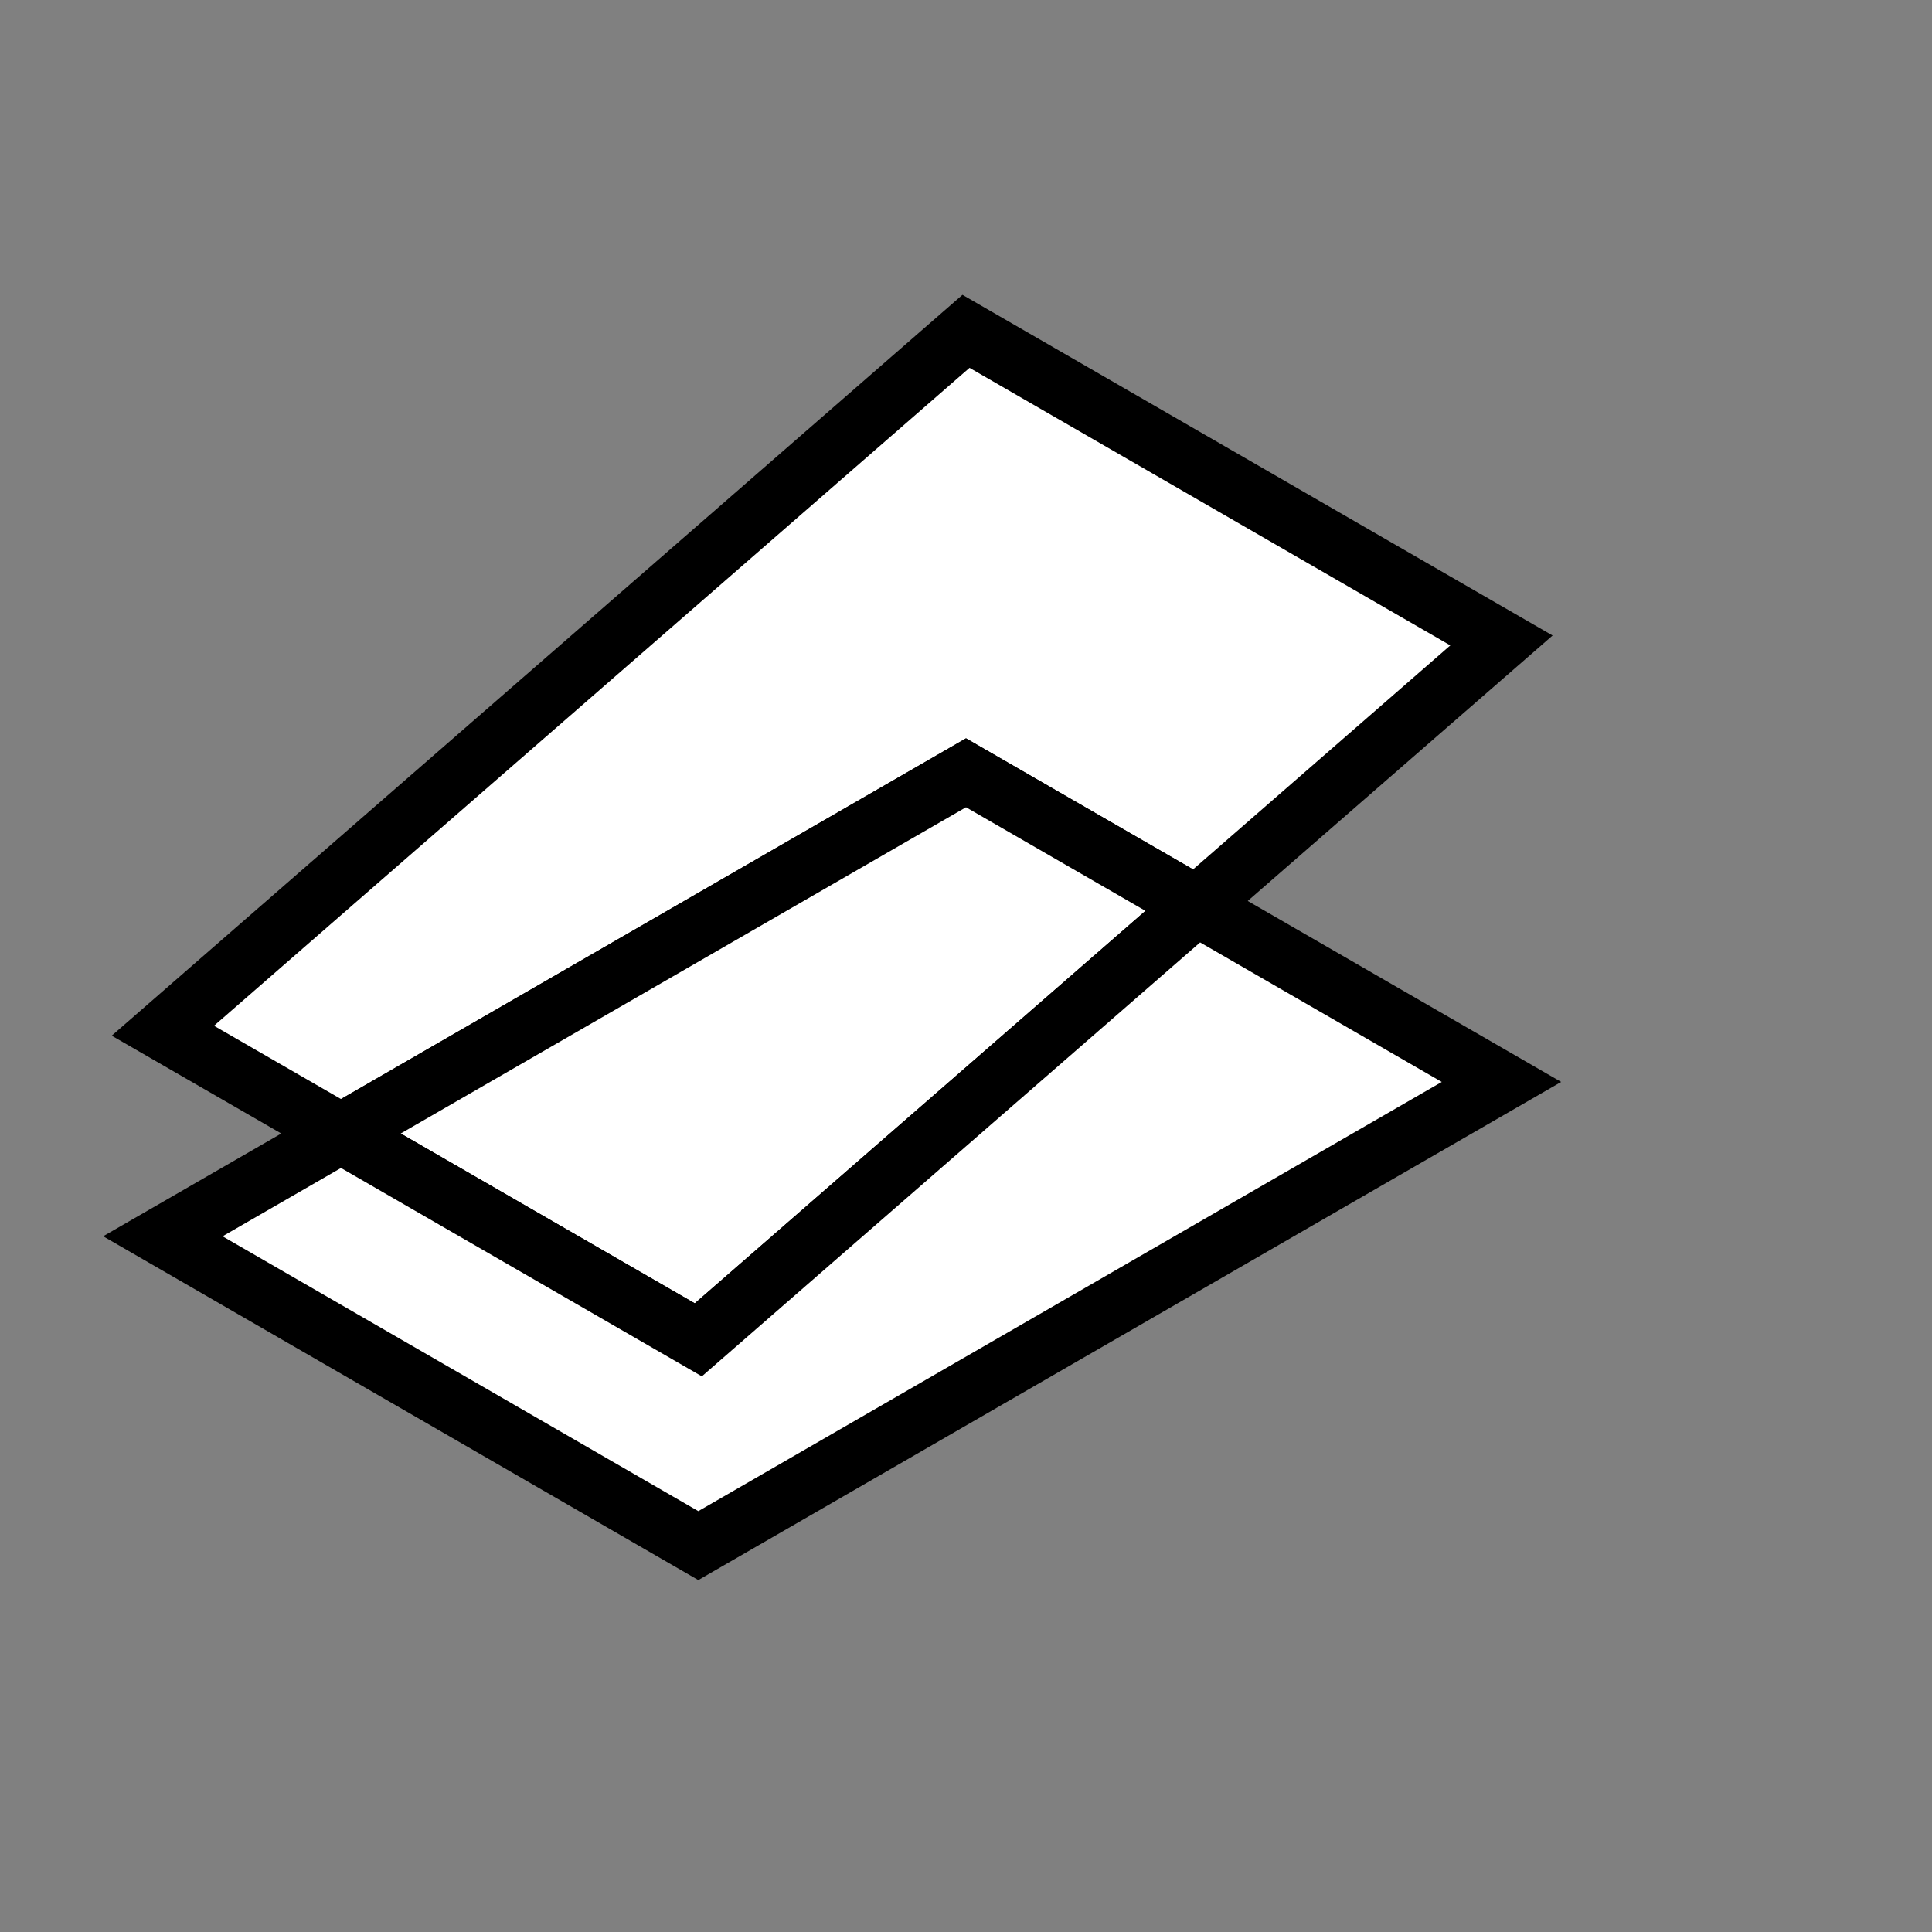 <svg viewBox="-8 -8 20 20" width="120px" height="120px" xmlns="http://www.w3.org/2000/svg" style="background-color: transparent;">
	<rect x="-8" y="-8" width="20" height="20" fill="#808080" stroke="none"/>
	<polygon fill="white" stroke="black" stroke-width="0.618" points="2,-4.57 7.543,-1.37 4.387,1.378 2,0 -4.47,3.734 -6.314,2.67">
	</polygon>
	<polygon fill="white" stroke="black" stroke-width="0.618" points="2,0 4.387,1.378 -0.771,5.87 -4.47,3.734">
	</polygon>
	<polygon fill="white" stroke="black" stroke-width="0.618" points="4.387,1.378 7.543,3.2 -0.771,8 -6.314,4.798 -4.47,3.734 -0.771,5.87">
	</polygon>
</svg>